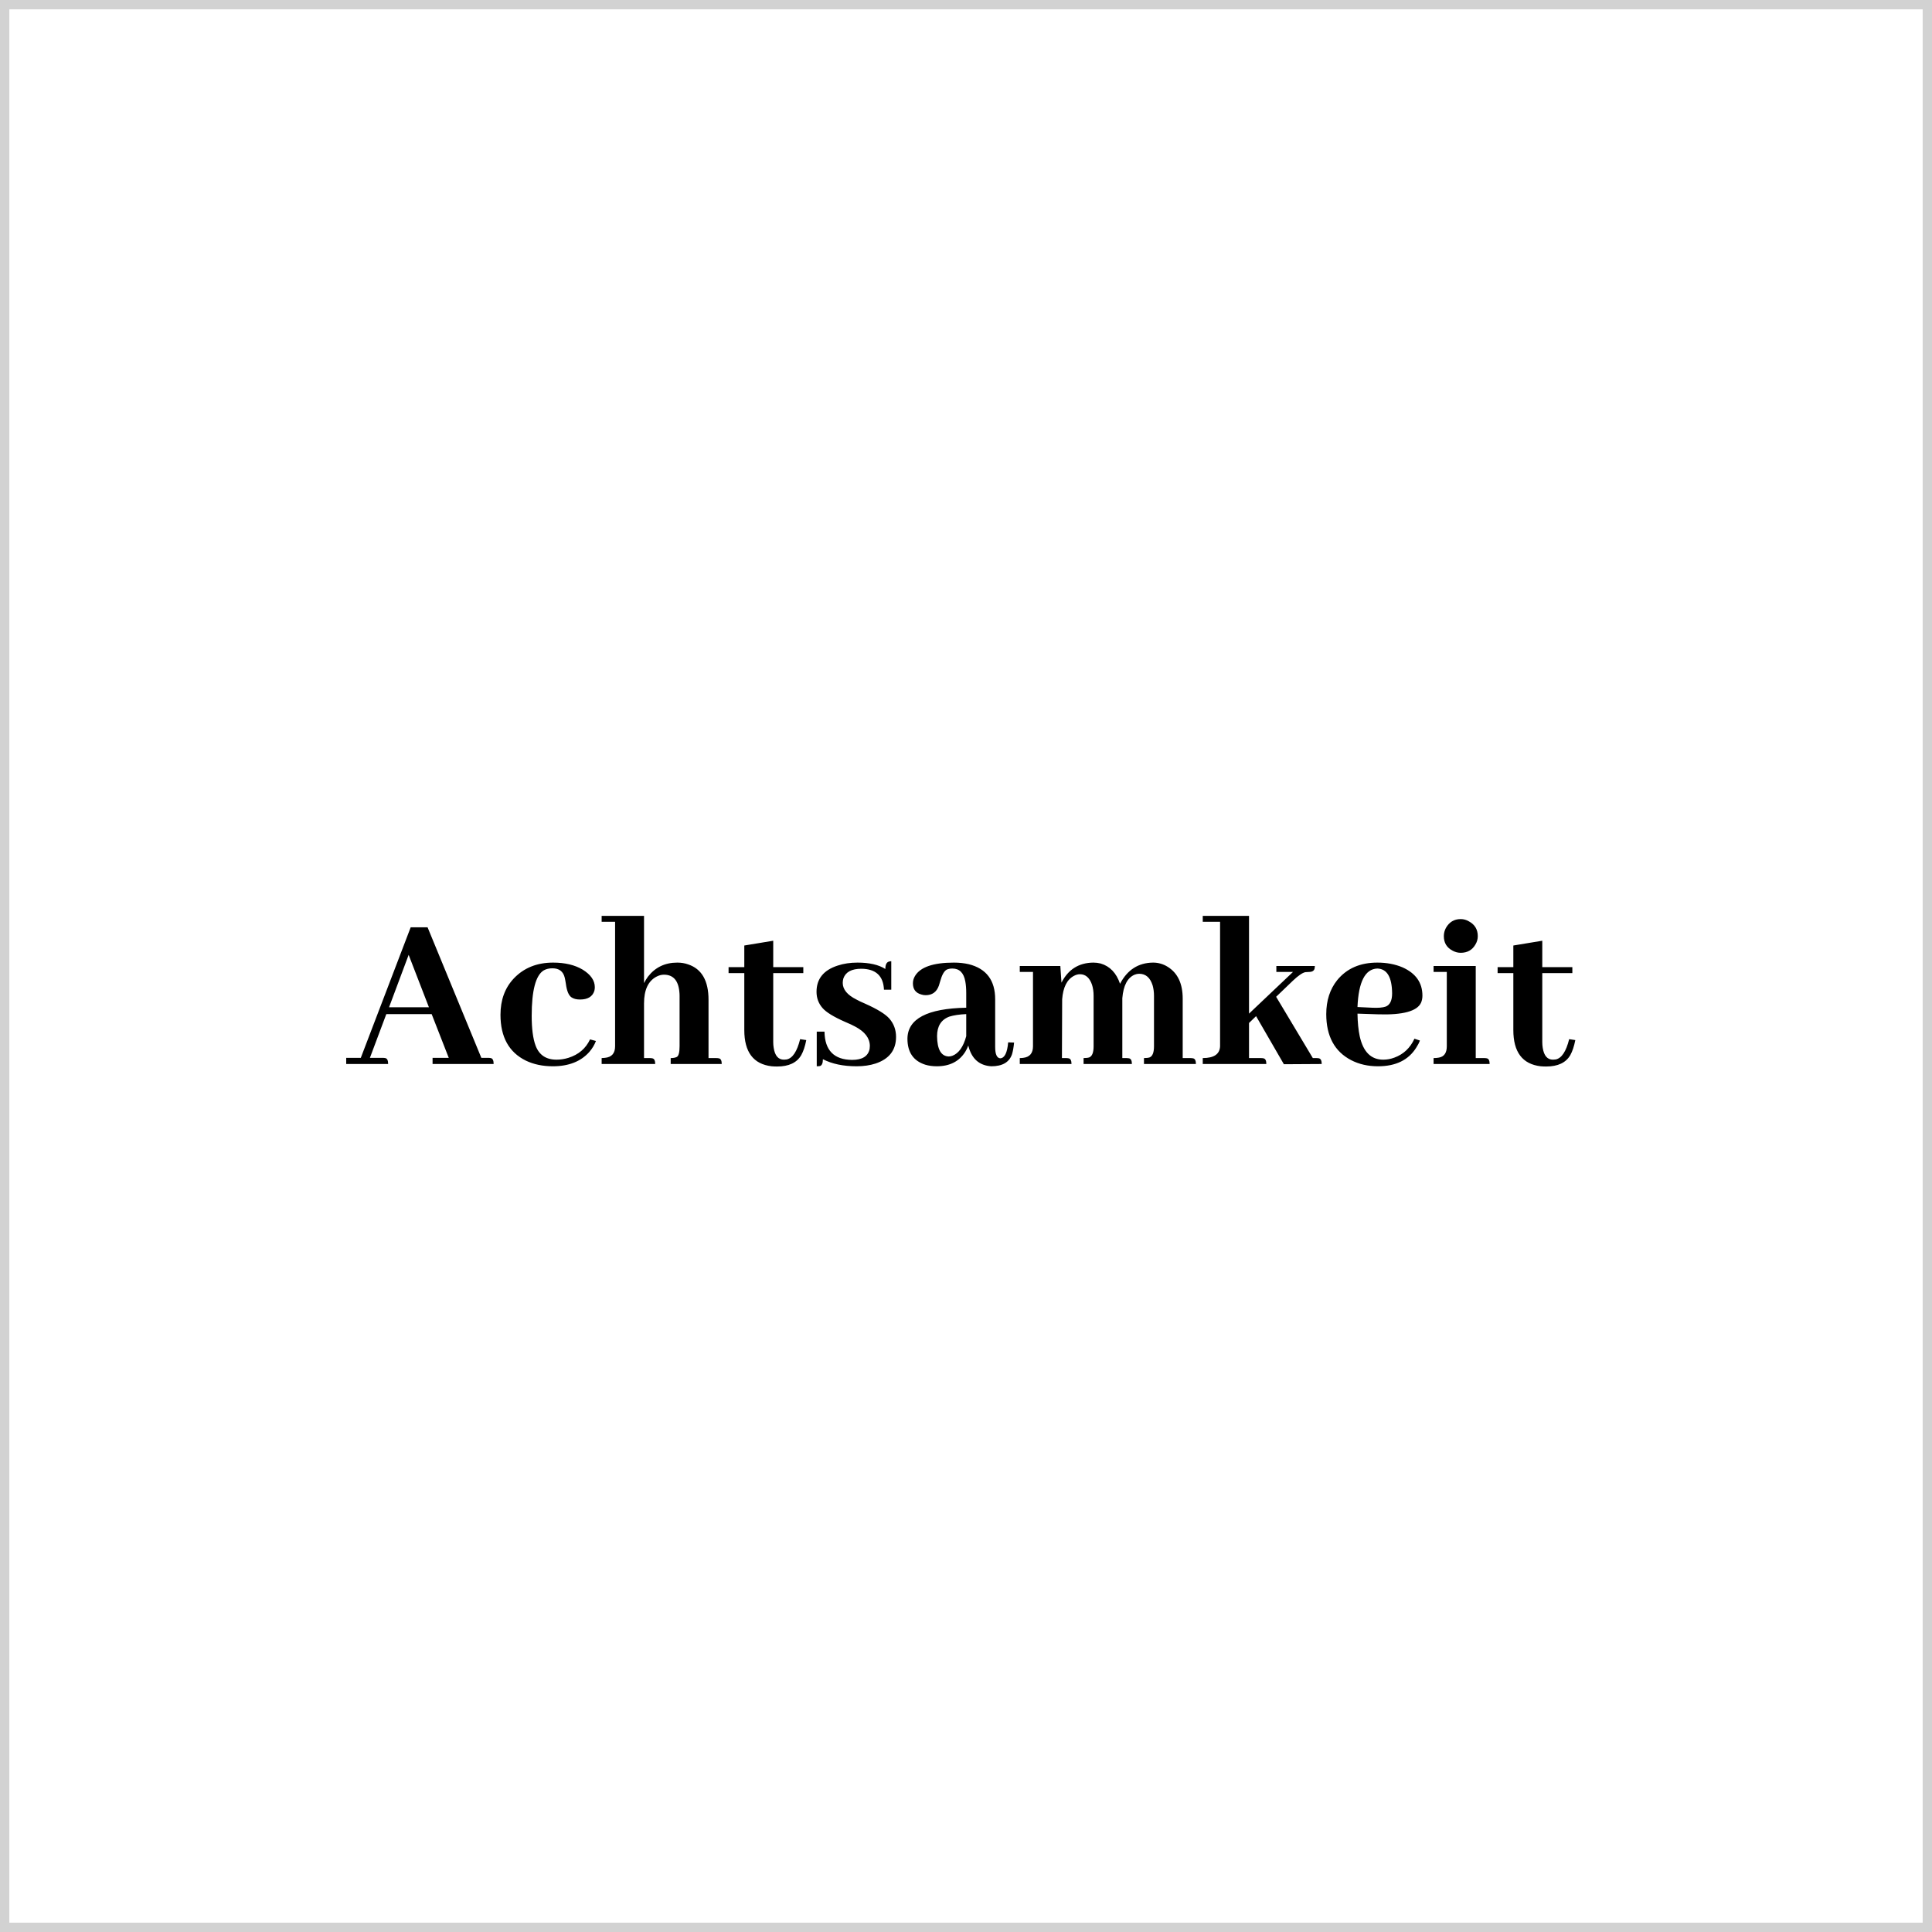 <svg width="207" height="207" viewBox="0 0 207 207" fill="none" xmlns="http://www.w3.org/2000/svg">
<path d="M0 0H207V207H0V0Z" fill="white"/>
<path d="M0.5 0.5H206.5V206.5H0.5V0.5Z" stroke="#222222" stroke-opacity="0.2"/>
<path d="M52.89 114H46.347V113.341H48.081L46.249 108.653H41.391L39.633 113.341H41.001C41.098 113.341 41.188 113.349 41.269 113.365C41.481 113.398 41.586 113.609 41.586 114H37.094V113.341H38.657L44.003 99.352H45.81L51.572 113.341H52.304C52.402 113.341 52.491 113.349 52.573 113.365C52.784 113.398 52.89 113.609 52.89 114ZM45.956 107.921L43.784 102.306L41.684 107.921H45.956ZM53.623 108.727C53.623 107.132 54.103 105.829 55.063 104.82C56.137 103.697 57.537 103.136 59.262 103.136C60.532 103.136 61.59 103.388 62.436 103.893C63.299 104.43 63.73 105.056 63.73 105.772C63.73 105.903 63.714 106.033 63.681 106.163C63.486 106.782 62.973 107.091 62.143 107.091C61.752 107.091 61.443 107.009 61.215 106.847C60.922 106.635 60.727 106.155 60.629 105.406C60.581 105.097 60.54 104.877 60.507 104.747C60.345 104.08 59.905 103.746 59.189 103.746C58.831 103.746 58.522 103.819 58.261 103.966C57.399 104.487 56.967 106.114 56.967 108.849C56.967 110.216 57.106 111.274 57.382 112.022C57.757 113.032 58.505 113.536 59.628 113.536C60.052 113.536 60.475 113.471 60.898 113.341C61.988 112.999 62.762 112.34 63.217 111.363L63.852 111.534C63.689 111.957 63.453 112.348 63.144 112.706C62.233 113.731 60.931 114.244 59.238 114.244C58.147 114.244 57.179 114.041 56.333 113.634C54.526 112.739 53.623 111.103 53.623 108.727ZM69.614 113.365C69.711 113.365 69.801 113.373 69.882 113.39C70.094 113.422 70.2 113.626 70.2 114H64.462V113.365C64.576 113.365 64.69 113.357 64.804 113.341C65.537 113.276 65.903 112.861 65.903 112.096V98.766H64.462V98.131H69.003V105.333C69.117 105.105 69.256 104.877 69.418 104.649C70.2 103.64 71.249 103.136 72.568 103.136C72.991 103.136 73.382 103.201 73.74 103.331C75.188 103.819 75.913 105.081 75.913 107.115V113.365H76.718C76.816 113.365 76.914 113.373 77.011 113.39C77.223 113.422 77.329 113.626 77.329 114H71.86V113.365C72.137 113.365 72.356 113.325 72.519 113.243C72.714 113.129 72.812 112.747 72.812 112.096V106.7C72.812 106.537 72.804 106.391 72.788 106.261C72.674 105.04 72.12 104.43 71.127 104.43C70.867 104.43 70.599 104.503 70.322 104.649C69.443 105.121 69.003 106.074 69.003 107.506V113.365H69.614ZM78.061 104.259V103.624H79.746V101.305L82.846 100.792V103.624H86.069V104.259H82.846V111.656C82.846 111.868 82.862 112.071 82.895 112.267C83.025 113.113 83.391 113.536 83.994 113.536C84.091 113.536 84.189 113.528 84.287 113.512C84.921 113.382 85.401 112.657 85.727 111.339L86.386 111.437C86.256 112.104 86.077 112.641 85.849 113.048C85.377 113.862 84.514 114.269 83.261 114.269C83.066 114.269 82.871 114.26 82.675 114.244C80.722 114.016 79.746 112.722 79.746 110.362V104.259H78.061ZM91.293 113.561C92.384 113.561 93.011 113.17 93.173 112.389C93.19 112.275 93.198 112.169 93.198 112.071C93.198 111.241 92.677 110.549 91.635 109.996C91.407 109.866 91.041 109.695 90.537 109.483C89.316 108.946 88.51 108.45 88.12 107.994C87.697 107.506 87.485 106.928 87.485 106.261C87.485 104.877 88.242 103.941 89.755 103.453C90.39 103.242 91.098 103.136 91.879 103.136C93.149 103.136 94.142 103.364 94.858 103.819C94.858 103.331 95.004 103.062 95.297 103.014C95.362 102.997 95.428 102.989 95.493 102.989V106.041H94.711C94.646 104.56 93.841 103.811 92.294 103.795C91.253 103.795 90.61 104.137 90.366 104.82C90.317 104.983 90.293 105.146 90.293 105.309C90.293 106.008 90.781 106.603 91.757 107.091C91.953 107.205 92.278 107.359 92.734 107.555C94.003 108.124 94.85 108.645 95.273 109.117C95.761 109.671 96.005 110.33 96.005 111.095C96.005 112.511 95.273 113.463 93.808 113.951C93.206 114.146 92.53 114.244 91.782 114.244C90.349 114.244 89.145 113.992 88.168 113.487C88.168 113.91 88.063 114.155 87.851 114.22C87.753 114.236 87.639 114.244 87.509 114.244V110.533H88.339C88.372 112.535 89.357 113.544 91.293 113.561ZM106.21 114.244C104.908 114.163 104.086 113.422 103.745 112.022C103.663 112.25 103.557 112.47 103.427 112.682C102.776 113.723 101.759 114.244 100.375 114.244C99.92 114.244 99.505 114.187 99.13 114.073C97.861 113.666 97.226 112.739 97.226 111.29C97.242 109.158 99.342 108.051 103.525 107.97V106.383C103.525 105.911 103.492 105.504 103.427 105.162C103.264 104.234 102.801 103.771 102.036 103.771C101.808 103.771 101.604 103.811 101.425 103.893C101.149 104.055 100.921 104.462 100.742 105.113C100.677 105.341 100.628 105.504 100.595 105.602C100.351 106.285 99.879 106.627 99.179 106.627C99.016 106.627 98.862 106.603 98.715 106.554C98.113 106.391 97.812 105.992 97.812 105.357C97.812 105.081 97.885 104.82 98.032 104.576C98.601 103.616 99.993 103.136 102.207 103.136C102.776 103.136 103.305 103.193 103.793 103.307C105.681 103.779 106.625 105.032 106.625 107.066V112.169C106.625 112.95 106.805 113.357 107.163 113.39C107.635 113.373 107.919 112.804 108.017 111.681L108.652 111.705C108.603 112.21 108.53 112.625 108.432 112.95C108.139 113.813 107.399 114.244 106.21 114.244ZM101.645 113.194C101.759 113.194 101.889 113.17 102.036 113.121C102.719 112.861 103.216 112.161 103.525 111.021V108.653C102.792 108.686 102.19 108.775 101.718 108.922C100.839 109.247 100.4 109.947 100.4 111.021C100.416 112.438 100.831 113.162 101.645 113.194ZM114.218 113.365C114.316 113.365 114.405 113.373 114.487 113.39C114.698 113.422 114.804 113.626 114.804 114H109.262V113.365C109.392 113.365 109.514 113.357 109.628 113.341C110.328 113.259 110.678 112.844 110.678 112.096V104.137H109.262V103.502H113.608L113.73 105.284C114.446 103.868 115.585 103.152 117.148 103.136C117.408 103.136 117.669 103.168 117.929 103.233C118.922 103.526 119.614 104.251 120.004 105.406C120.786 103.909 121.966 103.152 123.544 103.136C124.114 103.136 124.643 103.29 125.131 103.6C126.189 104.267 126.718 105.398 126.718 106.993V113.365H127.524C127.622 113.365 127.719 113.373 127.817 113.39C128.028 113.422 128.134 113.626 128.134 114H122.568V113.365C122.828 113.365 123.032 113.341 123.178 113.292C123.487 113.162 123.642 112.763 123.642 112.096V106.7C123.642 106.293 123.593 105.919 123.496 105.577C123.235 104.747 122.755 104.332 122.055 104.332C121.892 104.332 121.73 104.365 121.567 104.43C120.802 104.755 120.362 105.593 120.249 106.944V107.115V113.365H120.664C120.761 113.365 120.859 113.373 120.957 113.39C121.168 113.422 121.274 113.626 121.274 114H116.098V113.365C116.359 113.365 116.562 113.341 116.708 113.292C117.018 113.162 117.172 112.763 117.172 112.096V106.7C117.172 106.261 117.115 105.862 117.001 105.504C116.741 104.755 116.31 104.381 115.708 104.381C115.496 104.381 115.284 104.438 115.073 104.552C114.324 104.942 113.901 105.781 113.803 107.066L113.779 113.365H114.218ZM135.092 113.365C135.19 113.365 135.279 113.373 135.361 113.39C135.572 113.422 135.678 113.626 135.678 114H128.867V113.365C130.071 113.365 130.69 112.942 130.722 112.096V98.766H128.867V98.131H133.823V108.604L138.535 104.137H136.752V103.502H140.878C140.878 103.583 140.87 103.665 140.854 103.746C140.805 104.007 140.602 104.137 140.244 104.137C140.113 104.137 139.983 104.145 139.853 104.161C139.544 104.226 139.104 104.527 138.535 105.064L136.728 106.798L140.659 113.365H141.025C141.139 113.365 141.236 113.373 141.318 113.39C141.513 113.438 141.611 113.642 141.611 114L137.558 114.024L134.58 108.873L133.823 109.605V113.365H135.092ZM147.568 103.771C146.266 103.819 145.558 105.195 145.444 107.896L147.006 107.97C147.657 108.002 148.146 107.962 148.471 107.848C148.927 107.669 149.155 107.197 149.155 106.432C149.139 104.69 148.61 103.803 147.568 103.771ZM152.133 111.485C152.036 111.746 151.905 111.998 151.743 112.242C150.913 113.577 149.545 114.244 147.641 114.244C146.567 114.244 145.607 114.024 144.76 113.585C142.986 112.657 142.099 111.013 142.099 108.653C142.099 107.205 142.49 105.992 143.271 105.016C144.296 103.762 145.729 103.136 147.568 103.136C148.577 103.136 149.48 103.307 150.278 103.648C151.694 104.283 152.402 105.292 152.402 106.676C152.402 106.952 152.353 107.205 152.255 107.433C151.832 108.344 150.31 108.759 147.69 108.678L145.444 108.604C145.46 109.549 145.542 110.362 145.688 111.046C146.062 112.706 146.901 113.536 148.203 113.536C148.61 113.536 149.008 113.463 149.399 113.316C150.375 112.958 151.092 112.283 151.547 111.29L152.133 111.485ZM159.018 113.365C159.116 113.365 159.205 113.373 159.287 113.39C159.498 113.422 159.604 113.626 159.604 114H153.598V113.365C153.81 113.365 153.997 113.349 154.16 113.316C154.729 113.219 155.014 112.812 155.014 112.096V104.137H153.598V103.502H158.115V113.365H159.018ZM158.334 100.304C158.334 100.613 158.253 100.906 158.09 101.183C157.749 101.785 157.22 102.086 156.503 102.086C156.21 102.086 155.926 102.013 155.649 101.866C155.014 101.541 154.697 101.02 154.697 100.304C154.697 99.995 154.77 99.701 154.917 99.425C155.275 98.79 155.804 98.473 156.503 98.473C156.813 98.473 157.106 98.554 157.382 98.717C158.017 99.059 158.334 99.588 158.334 100.304ZM160.458 104.259V103.624H162.143V101.305L165.244 100.792V103.624H168.466V104.259H165.244V111.656C165.244 111.868 165.26 112.071 165.292 112.267C165.423 113.113 165.789 113.536 166.391 113.536C166.489 113.536 166.586 113.528 166.684 113.512C167.319 113.382 167.799 112.657 168.125 111.339L168.784 111.437C168.653 112.104 168.474 112.641 168.247 113.048C167.775 113.862 166.912 114.269 165.659 114.269C165.463 114.269 165.268 114.26 165.073 114.244C163.12 114.016 162.143 112.722 162.143 110.362V104.259H160.458Z" fill="black"/>
</svg>
